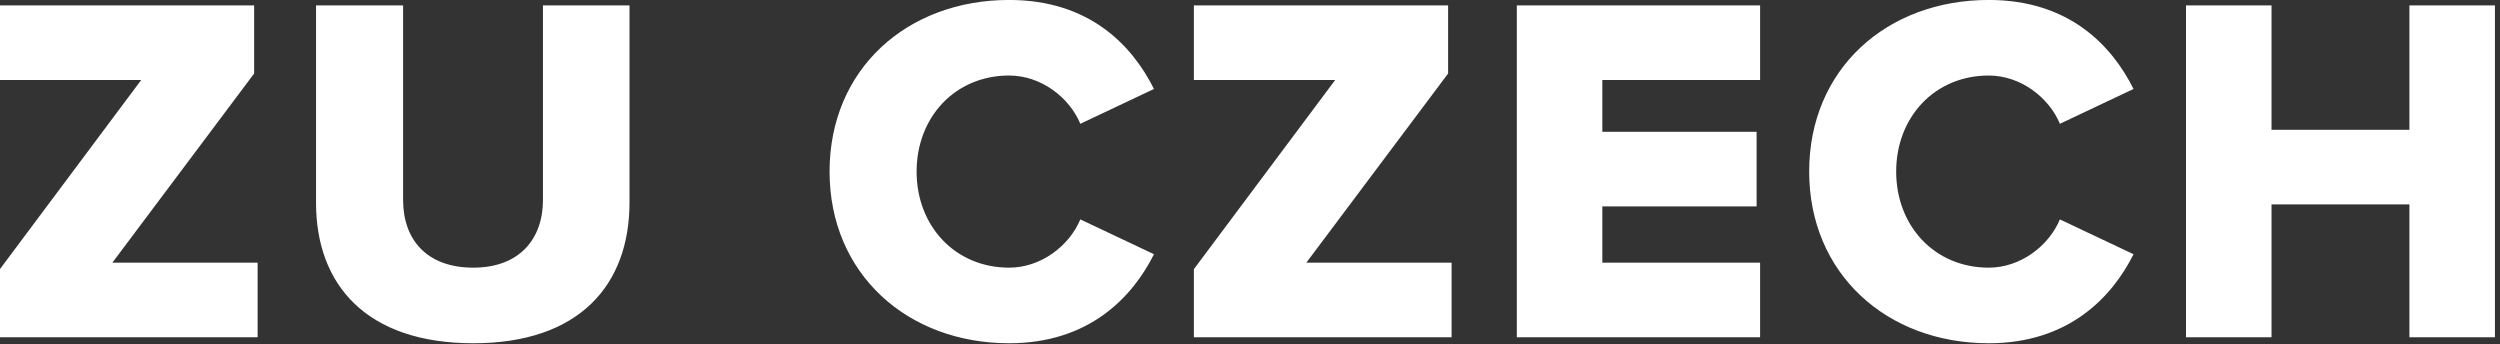 <?xml version="1.0" encoding="UTF-8" standalone="no"?>
<svg
   xmlns:dc="http://purl.org/dc/elements/1.1/"
   xmlns:cc="http://creativecommons.org/ns#"
   xmlns:rdf="http://www.w3.org/1999/02/22-rdf-syntax-ns#"
   xmlns:svg="http://www.w3.org/2000/svg"
   xmlns="http://www.w3.org/2000/svg"
   xmlns:sodipodi="http://sodipodi.sourceforge.net/DTD/sodipodi-0.dtd"
   xmlns:inkscape="http://www.inkscape.org/namespaces/inkscape"
   version="1.1"
   id="Vrstva_1"
   x="0px"
   y="0px"
   viewBox="0 0 700 96.314"
   xml:space="preserve"
   sodipodi:docname="logo.svg"
   width="700"
   height="96.314"
   inkscape:version="1.0.1 (3bc2e813f5, 2020-09-07)"><rect x="0" y="0" width="700" height="96.314" fill="#333333" stroke="none"/><defs
   id="defs11" /><sodipodi:namedview
   pagecolor="#ffffff"
   bordercolor="#666666"
   borderopacity="1"
   objecttolerance="10"
   gridtolerance="10"
   guidetolerance="10"
   inkscape:pageopacity="0"
   inkscape:pageshadow="2"
   inkscape:window-width="1920"
   inkscape:window-height="1027"
   id="namedview9"
   showgrid="false"
   fit-margin-top="0"
   fit-margin-left="0"
   fit-margin-right="0"
   fit-margin-bottom="0"
   inkscape:zoom="0.37593017"
   inkscape:cx="1505.61"
   inkscape:cy="207.16"
   inkscape:window-x="-8"
   inkscape:window-y="-8"
   inkscape:window-maximized="1"
   inkscape:current-layer="Vrstva_1" />
<style
   type="text/css"
   id="style2">
	.st0{fill:#FFFFFF;}
</style>
<g
   id="g6"
   transform="matrix(0.232,0,0,0.232,-11.128,-5.328)">
	<path
   class="st0"
   d="M 3059.09,430.01 V 29.51 h -103.2 V 179.65 H 2789.45 V 29.51 h -103.2 v 400.5 h 103.2 V 269.68 h 166.44 v 160.33 z m -610.91,7.23 c 96.66,0 148.93,-55.84 174.74,-107.46 l -88.88,-42.03 c -13.21,31.83 -47.45,58.25 -85.87,58.25 -65.47,0 -111.72,-50.46 -111.72,-115.94 0,-65.48 46.25,-115.94 111.72,-115.94 38.42,0 72.66,26.41 85.87,58.25 l 88.88,-42.03 C 2596.51,77.51 2544.84,22.92 2448.18,22.92 c -123.12,0 -216.73,83.37 -216.73,207.14 0.01,123.16 93.61,207.18 216.73,207.18 m -275.96,-7.23 v -90 h -190.4 V 272.04 H 2168 v -90 H 1981.82 V 119.5 h 190.4 v -90 h -293.6 V 430 h 293.6 z m -372.33,0 v -90 h -175.34 l 171.13,-228.3 v -82.2 h -306.81 v 90 h 170.53 l -170.53,228.3 v 82.21 h 311.02 z m -533.99,7.23 c 96.71,0 148.97,-55.84 174.79,-107.46 l -88.88,-42.03 c -13.21,31.83 -47.45,58.25 -85.91,58.25 -65.43,0 -111.68,-50.46 -111.68,-115.94 0,-65.48 46.25,-115.94 111.68,-115.94 38.46,0 72.7,26.41 85.91,58.25 l 88.88,-42.03 C 1414.28,77.51 1362.61,22.92 1265.9,22.92 c -123.08,0 -216.73,83.37 -216.73,207.14 0,123.16 93.65,207.18 216.73,207.18 m -646.74,0 c 127.94,0 188.55,-70.25 188.55,-169.92 V 29.51 H 703.26 v 234.84 c 0,47.45 -28.82,81.65 -84.1,81.65 -56.48,0 -84.7,-34.2 -84.7,-81.65 V 29.51 H 429.4 v 238.41 c 0,98.51 60.61,169.32 189.76,169.32 m -260.27,-7.23 v -90 H 183.55 L 354.68,111.71 V 29.51 H 47.87 v 90 H 218.4 L 47.87,347.8 v 82.21 z"
   id="path4" />
</g>
</svg>
